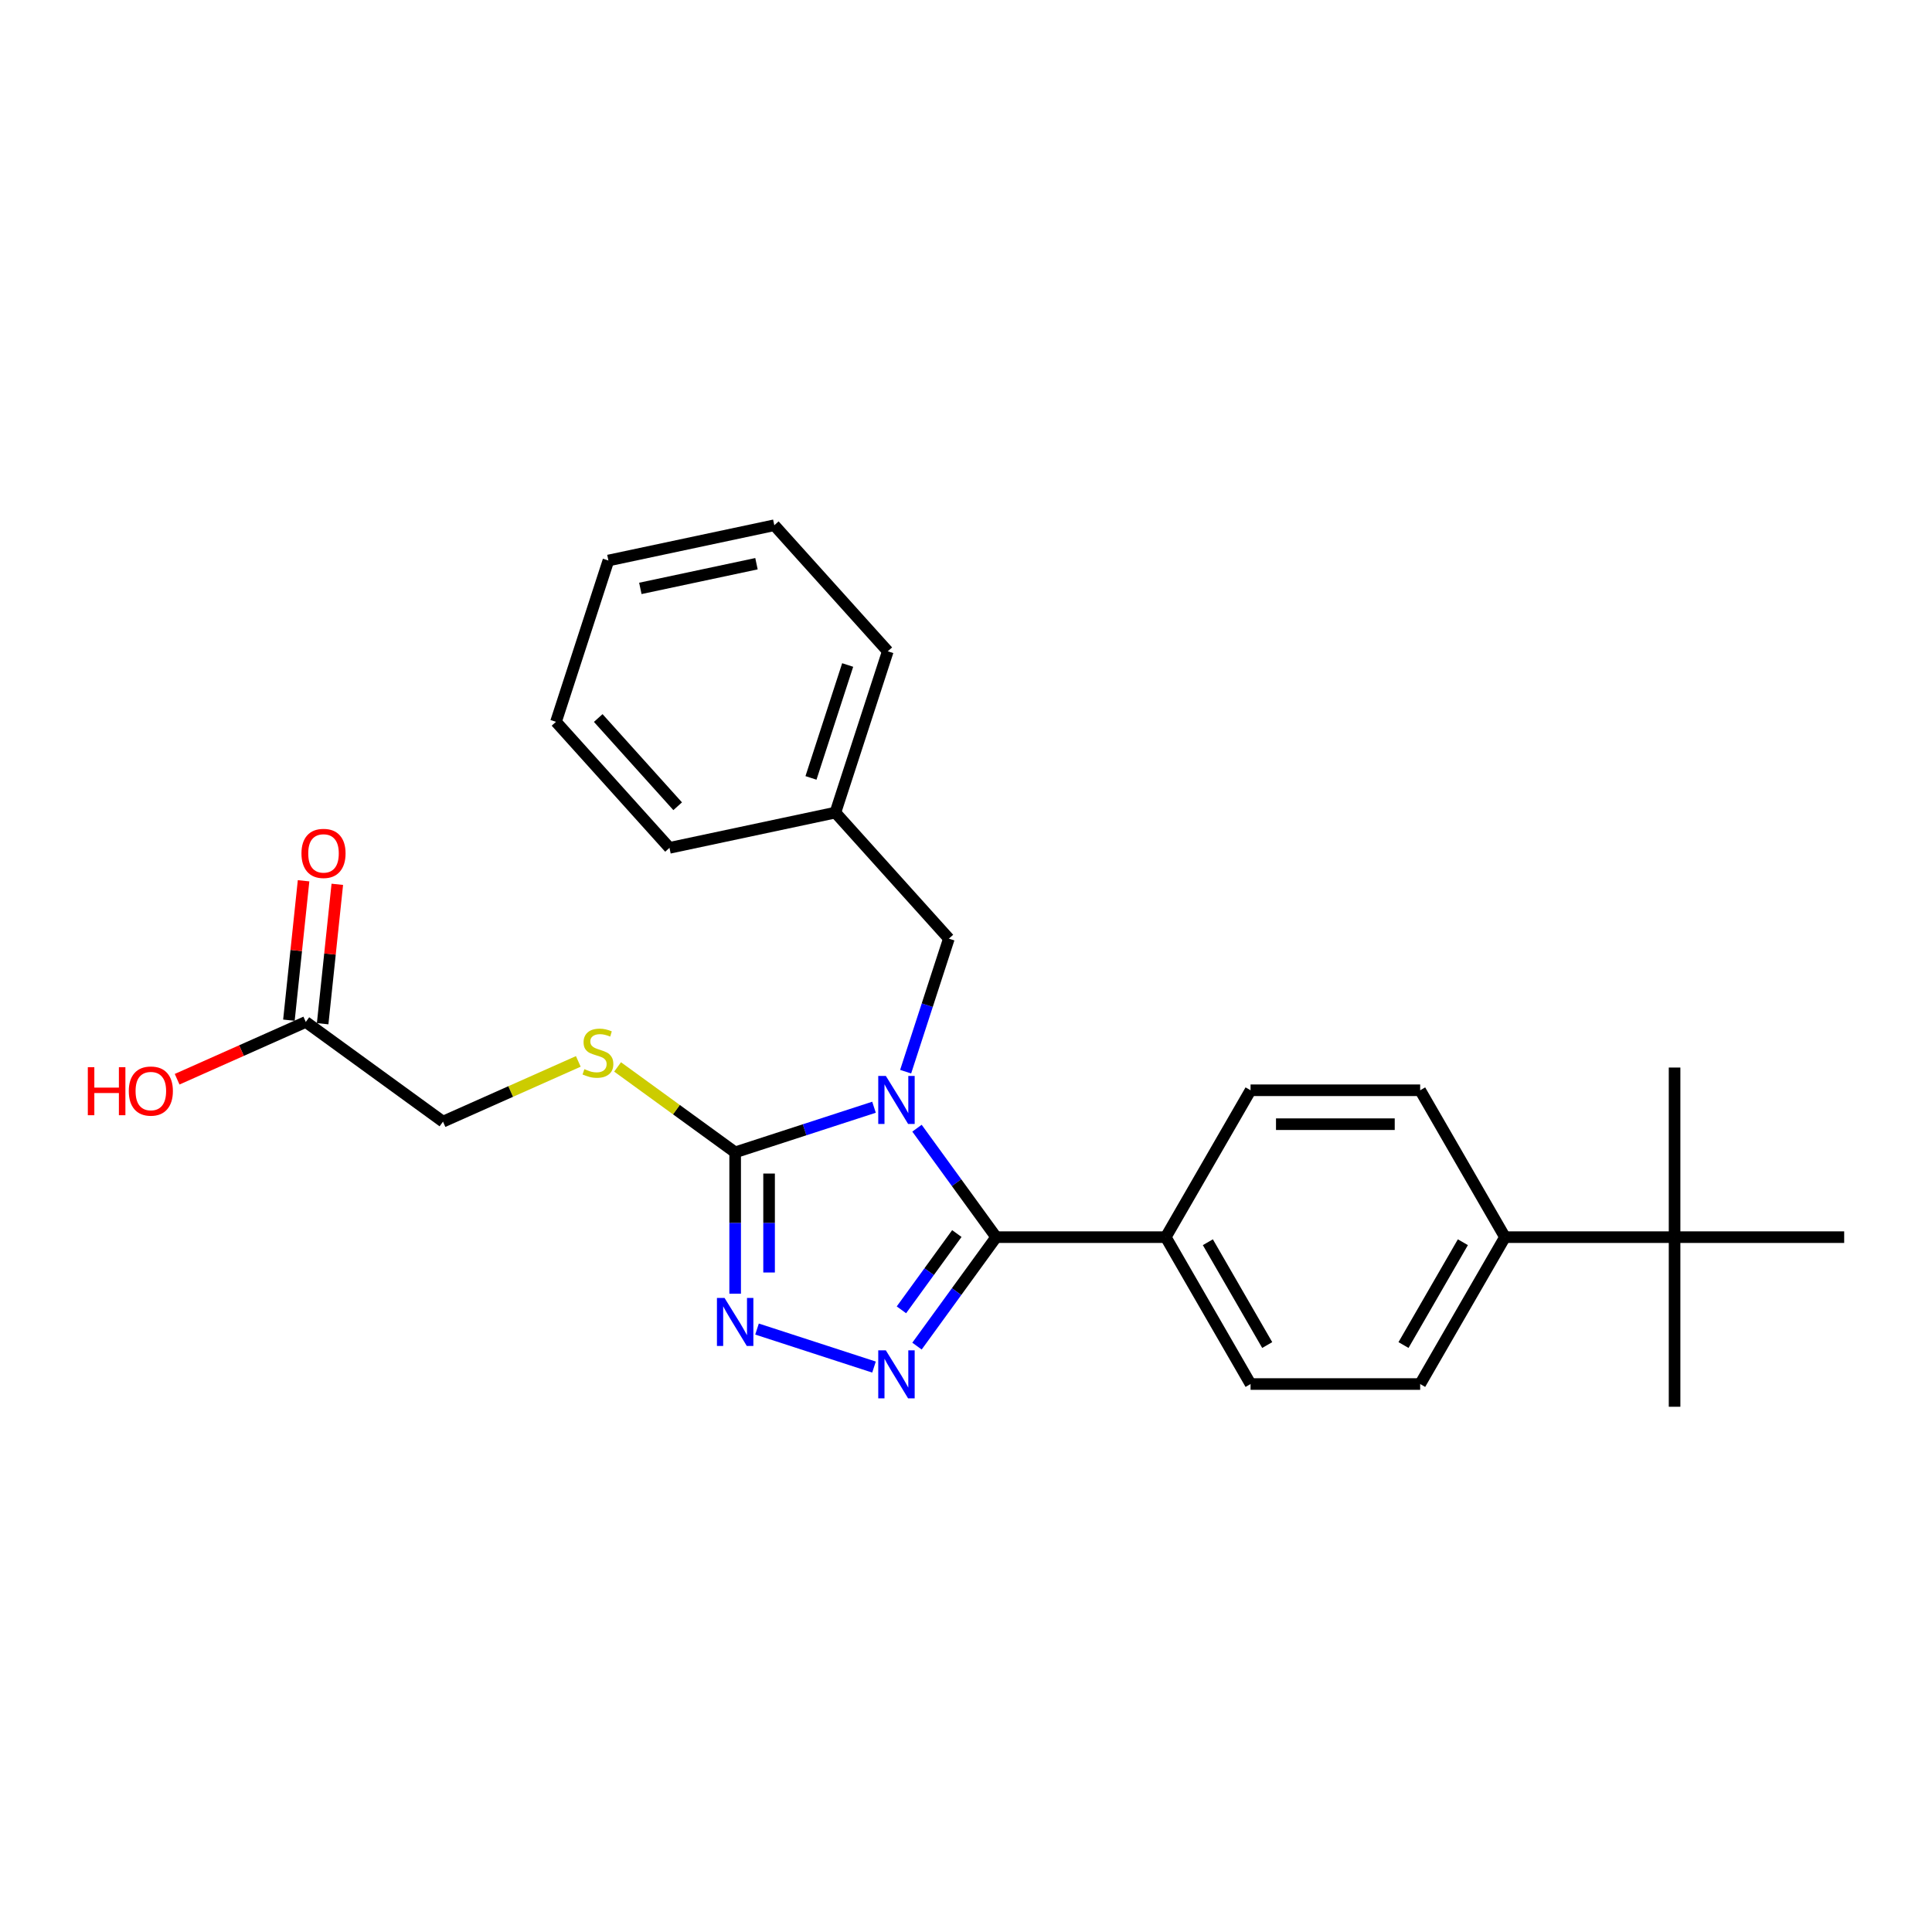 <?xml version='1.0' encoding='iso-8859-1'?>
<svg version='1.1' baseProfile='full'
              xmlns='http://www.w3.org/2000/svg'
                      xmlns:rdkit='http://www.rdkit.org/xml'
                      xmlns:xlink='http://www.w3.org/1999/xlink'
                  xml:space='preserve'
width='1000px' height='1000px' viewBox='0 0 1000 1000'>
<!-- END OF HEADER -->
<rect style='opacity:1.0;fill:#FFFFFF;stroke:none' width='1000' height='1000' x='0' y='0'> </rect>
<path class='bond-0' d='M 474.633,583.951 L 495.12,612.149' style='fill:none;fill-rule:evenodd;stroke:#0000FF;stroke-width:6px;stroke-linecap:butt;stroke-linejoin:miter;stroke-opacity:1' />
<path class='bond-0' d='M 495.12,612.149 L 515.607,640.347' style='fill:none;fill-rule:evenodd;stroke:#000000;stroke-width:6px;stroke-linecap:butt;stroke-linejoin:miter;stroke-opacity:1' />
<path class='bond-2' d='M 452.384,573.102 L 416.45,584.778' style='fill:none;fill-rule:evenodd;stroke:#0000FF;stroke-width:6px;stroke-linecap:butt;stroke-linejoin:miter;stroke-opacity:1' />
<path class='bond-2' d='M 416.45,584.778 L 380.516,596.453' style='fill:none;fill-rule:evenodd;stroke:#000000;stroke-width:6px;stroke-linecap:butt;stroke-linejoin:miter;stroke-opacity:1' />
<path class='bond-4' d='M 468.759,554.7 L 479.947,520.267' style='fill:none;fill-rule:evenodd;stroke:#0000FF;stroke-width:6px;stroke-linecap:butt;stroke-linejoin:miter;stroke-opacity:1' />
<path class='bond-4' d='M 479.947,520.267 L 491.135,485.834' style='fill:none;fill-rule:evenodd;stroke:#000000;stroke-width:6px;stroke-linecap:butt;stroke-linejoin:miter;stroke-opacity:1' />
<path class='bond-1' d='M 515.607,640.347 L 495.12,668.545' style='fill:none;fill-rule:evenodd;stroke:#000000;stroke-width:6px;stroke-linecap:butt;stroke-linejoin:miter;stroke-opacity:1' />
<path class='bond-1' d='M 495.12,668.545 L 474.633,696.743' style='fill:none;fill-rule:evenodd;stroke:#0000FF;stroke-width:6px;stroke-linecap:butt;stroke-linejoin:miter;stroke-opacity:1' />
<path class='bond-1' d='M 495.257,638.486 L 480.916,658.225' style='fill:none;fill-rule:evenodd;stroke:#000000;stroke-width:6px;stroke-linecap:butt;stroke-linejoin:miter;stroke-opacity:1' />
<path class='bond-1' d='M 480.916,658.225 L 466.575,677.964' style='fill:none;fill-rule:evenodd;stroke:#0000FF;stroke-width:6px;stroke-linecap:butt;stroke-linejoin:miter;stroke-opacity:1' />
<path class='bond-6' d='M 515.607,640.347 L 603.395,640.347' style='fill:none;fill-rule:evenodd;stroke:#000000;stroke-width:6px;stroke-linecap:butt;stroke-linejoin:miter;stroke-opacity:1' />
<path class='bond-26' d='M 452.384,707.592 L 391.833,687.918' style='fill:none;fill-rule:evenodd;stroke:#0000FF;stroke-width:6px;stroke-linecap:butt;stroke-linejoin:miter;stroke-opacity:1' />
<path class='bond-3' d='M 380.516,596.453 L 380.516,633.034' style='fill:none;fill-rule:evenodd;stroke:#000000;stroke-width:6px;stroke-linecap:butt;stroke-linejoin:miter;stroke-opacity:1' />
<path class='bond-3' d='M 380.516,633.034 L 380.516,669.615' style='fill:none;fill-rule:evenodd;stroke:#0000FF;stroke-width:6px;stroke-linecap:butt;stroke-linejoin:miter;stroke-opacity:1' />
<path class='bond-3' d='M 398.073,607.427 L 398.073,633.034' style='fill:none;fill-rule:evenodd;stroke:#000000;stroke-width:6px;stroke-linecap:butt;stroke-linejoin:miter;stroke-opacity:1' />
<path class='bond-3' d='M 398.073,633.034 L 398.073,658.641' style='fill:none;fill-rule:evenodd;stroke:#0000FF;stroke-width:6px;stroke-linecap:butt;stroke-linejoin:miter;stroke-opacity:1' />
<path class='bond-5' d='M 380.516,596.453 L 350.088,574.346' style='fill:none;fill-rule:evenodd;stroke:#000000;stroke-width:6px;stroke-linecap:butt;stroke-linejoin:miter;stroke-opacity:1' />
<path class='bond-5' d='M 350.088,574.346 L 319.66,552.239' style='fill:none;fill-rule:evenodd;stroke:#CCCC00;stroke-width:6px;stroke-linecap:butt;stroke-linejoin:miter;stroke-opacity:1' />
<path class='bond-16' d='M 491.135,485.834 L 432.393,420.595' style='fill:none;fill-rule:evenodd;stroke:#000000;stroke-width:6px;stroke-linecap:butt;stroke-linejoin:miter;stroke-opacity:1' />
<path class='bond-15' d='M 299.328,549.379 L 264.312,564.969' style='fill:none;fill-rule:evenodd;stroke:#CCCC00;stroke-width:6px;stroke-linecap:butt;stroke-linejoin:miter;stroke-opacity:1' />
<path class='bond-15' d='M 264.312,564.969 L 229.296,580.559' style='fill:none;fill-rule:evenodd;stroke:#000000;stroke-width:6px;stroke-linecap:butt;stroke-linejoin:miter;stroke-opacity:1' />
<path class='bond-11' d='M 603.395,640.347 L 647.289,564.321' style='fill:none;fill-rule:evenodd;stroke:#000000;stroke-width:6px;stroke-linecap:butt;stroke-linejoin:miter;stroke-opacity:1' />
<path class='bond-12' d='M 603.395,640.347 L 647.289,716.373' style='fill:none;fill-rule:evenodd;stroke:#000000;stroke-width:6px;stroke-linecap:butt;stroke-linejoin:miter;stroke-opacity:1' />
<path class='bond-12' d='M 625.184,642.972 L 655.91,696.191' style='fill:none;fill-rule:evenodd;stroke:#000000;stroke-width:6px;stroke-linecap:butt;stroke-linejoin:miter;stroke-opacity:1' />
<path class='bond-7' d='M 158.274,528.959 L 229.296,580.559' style='fill:none;fill-rule:evenodd;stroke:#000000;stroke-width:6px;stroke-linecap:butt;stroke-linejoin:miter;stroke-opacity:1' />
<path class='bond-10' d='M 167.005,529.877 L 170.797,493.799' style='fill:none;fill-rule:evenodd;stroke:#000000;stroke-width:6px;stroke-linecap:butt;stroke-linejoin:miter;stroke-opacity:1' />
<path class='bond-10' d='M 170.797,493.799 L 174.589,457.722' style='fill:none;fill-rule:evenodd;stroke:#FF0000;stroke-width:6px;stroke-linecap:butt;stroke-linejoin:miter;stroke-opacity:1' />
<path class='bond-10' d='M 149.544,528.041 L 153.336,491.964' style='fill:none;fill-rule:evenodd;stroke:#000000;stroke-width:6px;stroke-linecap:butt;stroke-linejoin:miter;stroke-opacity:1' />
<path class='bond-10' d='M 153.336,491.964 L 157.128,455.887' style='fill:none;fill-rule:evenodd;stroke:#FF0000;stroke-width:6px;stroke-linecap:butt;stroke-linejoin:miter;stroke-opacity:1' />
<path class='bond-17' d='M 158.274,528.959 L 124.979,543.783' style='fill:none;fill-rule:evenodd;stroke:#000000;stroke-width:6px;stroke-linecap:butt;stroke-linejoin:miter;stroke-opacity:1' />
<path class='bond-17' d='M 124.979,543.783 L 91.683,558.607' style='fill:none;fill-rule:evenodd;stroke:#FF0000;stroke-width:6px;stroke-linecap:butt;stroke-linejoin:miter;stroke-opacity:1' />
<path class='bond-8' d='M 866.758,640.347 L 778.97,640.347' style='fill:none;fill-rule:evenodd;stroke:#000000;stroke-width:6px;stroke-linecap:butt;stroke-linejoin:miter;stroke-opacity:1' />
<path class='bond-18' d='M 866.758,640.347 L 866.758,728.135' style='fill:none;fill-rule:evenodd;stroke:#000000;stroke-width:6px;stroke-linecap:butt;stroke-linejoin:miter;stroke-opacity:1' />
<path class='bond-19' d='M 866.758,640.347 L 866.758,552.559' style='fill:none;fill-rule:evenodd;stroke:#000000;stroke-width:6px;stroke-linecap:butt;stroke-linejoin:miter;stroke-opacity:1' />
<path class='bond-20' d='M 866.758,640.347 L 954.545,640.347' style='fill:none;fill-rule:evenodd;stroke:#000000;stroke-width:6px;stroke-linecap:butt;stroke-linejoin:miter;stroke-opacity:1' />
<path class='bond-9' d='M 778.97,640.347 L 735.076,716.373' style='fill:none;fill-rule:evenodd;stroke:#000000;stroke-width:6px;stroke-linecap:butt;stroke-linejoin:miter;stroke-opacity:1' />
<path class='bond-9' d='M 757.181,642.972 L 726.455,696.191' style='fill:none;fill-rule:evenodd;stroke:#000000;stroke-width:6px;stroke-linecap:butt;stroke-linejoin:miter;stroke-opacity:1' />
<path class='bond-27' d='M 778.97,640.347 L 735.076,564.321' style='fill:none;fill-rule:evenodd;stroke:#000000;stroke-width:6px;stroke-linecap:butt;stroke-linejoin:miter;stroke-opacity:1' />
<path class='bond-13' d='M 647.289,564.321 L 735.076,564.321' style='fill:none;fill-rule:evenodd;stroke:#000000;stroke-width:6px;stroke-linecap:butt;stroke-linejoin:miter;stroke-opacity:1' />
<path class='bond-13' d='M 660.457,581.878 L 721.908,581.878' style='fill:none;fill-rule:evenodd;stroke:#000000;stroke-width:6px;stroke-linecap:butt;stroke-linejoin:miter;stroke-opacity:1' />
<path class='bond-14' d='M 647.289,716.373 L 735.076,716.373' style='fill:none;fill-rule:evenodd;stroke:#000000;stroke-width:6px;stroke-linecap:butt;stroke-linejoin:miter;stroke-opacity:1' />
<path class='bond-21' d='M 432.393,420.595 L 459.521,337.104' style='fill:none;fill-rule:evenodd;stroke:#000000;stroke-width:6px;stroke-linecap:butt;stroke-linejoin:miter;stroke-opacity:1' />
<path class='bond-21' d='M 419.764,402.646 L 438.754,344.202' style='fill:none;fill-rule:evenodd;stroke:#000000;stroke-width:6px;stroke-linecap:butt;stroke-linejoin:miter;stroke-opacity:1' />
<path class='bond-22' d='M 432.393,420.595 L 346.524,438.847' style='fill:none;fill-rule:evenodd;stroke:#000000;stroke-width:6px;stroke-linecap:butt;stroke-linejoin:miter;stroke-opacity:1' />
<path class='bond-24' d='M 459.521,337.104 L 400.78,271.865' style='fill:none;fill-rule:evenodd;stroke:#000000;stroke-width:6px;stroke-linecap:butt;stroke-linejoin:miter;stroke-opacity:1' />
<path class='bond-23' d='M 346.524,438.847 L 287.783,373.608' style='fill:none;fill-rule:evenodd;stroke:#000000;stroke-width:6px;stroke-linecap:butt;stroke-linejoin:miter;stroke-opacity:1' />
<path class='bond-23' d='M 350.761,417.313 L 309.642,371.646' style='fill:none;fill-rule:evenodd;stroke:#000000;stroke-width:6px;stroke-linecap:butt;stroke-linejoin:miter;stroke-opacity:1' />
<path class='bond-25' d='M 287.783,373.608 L 314.911,290.117' style='fill:none;fill-rule:evenodd;stroke:#000000;stroke-width:6px;stroke-linecap:butt;stroke-linejoin:miter;stroke-opacity:1' />
<path class='bond-28' d='M 400.78,271.865 L 314.911,290.117' style='fill:none;fill-rule:evenodd;stroke:#000000;stroke-width:6px;stroke-linecap:butt;stroke-linejoin:miter;stroke-opacity:1' />
<path class='bond-28' d='M 391.55,291.777 L 331.441,304.553' style='fill:none;fill-rule:evenodd;stroke:#000000;stroke-width:6px;stroke-linecap:butt;stroke-linejoin:miter;stroke-opacity:1' />
<path  class='atom-0' d='M 458.511 556.895
L 466.658 570.063
Q 467.466 571.362, 468.765 573.715
Q 470.064 576.067, 470.134 576.208
L 470.134 556.895
L 473.435 556.895
L 473.435 581.756
L 470.029 581.756
L 461.285 567.359
Q 460.267 565.673, 459.179 563.742
Q 458.125 561.811, 457.809 561.214
L 457.809 581.756
L 454.578 581.756
L 454.578 556.895
L 458.511 556.895
' fill='#0000FF'/>
<path  class='atom-2' d='M 458.511 698.938
L 466.658 712.106
Q 467.466 713.405, 468.765 715.758
Q 470.064 718.111, 470.134 718.251
L 470.134 698.938
L 473.435 698.938
L 473.435 723.799
L 470.029 723.799
L 461.285 709.402
Q 460.267 707.717, 459.179 705.785
Q 458.125 703.854, 457.809 703.257
L 457.809 723.799
L 454.578 723.799
L 454.578 698.938
L 458.511 698.938
' fill='#0000FF'/>
<path  class='atom-4' d='M 375.02 671.81
L 383.167 684.978
Q 383.975 686.277, 385.274 688.63
Q 386.573 690.983, 386.643 691.123
L 386.643 671.81
L 389.944 671.81
L 389.944 696.672
L 386.538 696.672
L 377.794 682.274
Q 376.776 680.589, 375.688 678.658
Q 374.634 676.726, 374.318 676.129
L 374.318 696.672
L 371.087 696.672
L 371.087 671.81
L 375.02 671.81
' fill='#0000FF'/>
<path  class='atom-6' d='M 302.471 553.386
Q 302.752 553.491, 303.911 553.983
Q 305.07 554.474, 306.334 554.79
Q 307.633 555.071, 308.897 555.071
Q 311.25 555.071, 312.619 553.948
Q 313.989 552.789, 313.989 550.787
Q 313.989 549.418, 313.287 548.575
Q 312.619 547.732, 311.566 547.276
Q 310.513 546.819, 308.757 546.293
Q 306.545 545.625, 305.21 544.993
Q 303.911 544.361, 302.963 543.027
Q 302.05 541.693, 302.05 539.445
Q 302.05 536.32, 304.157 534.389
Q 306.299 532.457, 310.513 532.457
Q 313.392 532.457, 316.658 533.827
L 315.85 536.531
Q 312.865 535.302, 310.618 535.302
Q 308.195 535.302, 306.861 536.32
Q 305.526 537.303, 305.561 539.024
Q 305.561 540.358, 306.228 541.166
Q 306.931 541.973, 307.914 542.43
Q 308.932 542.886, 310.618 543.413
Q 312.865 544.115, 314.2 544.818
Q 315.534 545.52, 316.482 546.96
Q 317.465 548.364, 317.465 550.787
Q 317.465 554.229, 315.148 556.09
Q 312.865 557.916, 309.038 557.916
Q 306.825 557.916, 305.14 557.424
Q 303.489 556.968, 301.523 556.16
L 302.471 553.386
' fill='#CCCC00'/>
<path  class='atom-11' d='M 156.038 441.723
Q 156.038 435.753, 158.988 432.417
Q 161.938 429.081, 167.451 429.081
Q 172.964 429.081, 175.913 432.417
Q 178.863 435.753, 178.863 441.723
Q 178.863 447.762, 175.878 451.204
Q 172.894 454.61, 167.451 454.61
Q 161.973 454.61, 158.988 451.204
Q 156.038 447.797, 156.038 441.723
M 167.451 451.801
Q 171.243 451.801, 173.28 449.272
Q 175.352 446.709, 175.352 441.723
Q 175.352 436.842, 173.28 434.383
Q 171.243 431.89, 167.451 431.89
Q 163.658 431.89, 161.587 434.348
Q 159.55 436.806, 159.55 441.723
Q 159.55 446.744, 161.587 449.272
Q 163.658 451.801, 167.451 451.801
' fill='#FF0000'/>
<path  class='atom-18' d='M 45.455 552.375
L 48.826 552.375
L 48.826 562.945
L 61.537 562.945
L 61.537 552.375
L 64.908 552.375
L 64.908 577.237
L 61.537 577.237
L 61.537 565.754
L 48.826 565.754
L 48.826 577.237
L 45.455 577.237
L 45.455 552.375
' fill='#FF0000'/>
<path  class='atom-18' d='M 66.664 564.736
Q 66.664 558.766, 69.614 555.43
Q 72.563 552.094, 78.076 552.094
Q 83.59 552.094, 86.539 555.43
Q 89.489 558.766, 89.489 564.736
Q 89.489 570.776, 86.504 574.217
Q 83.519 577.623, 78.076 577.623
Q 72.599 577.623, 69.614 574.217
Q 66.664 570.811, 66.664 564.736
M 78.076 574.814
Q 81.869 574.814, 83.906 572.285
Q 85.977 569.722, 85.977 564.736
Q 85.977 559.855, 83.906 557.397
Q 81.869 554.904, 78.076 554.904
Q 74.284 554.904, 72.212 557.362
Q 70.175 559.82, 70.175 564.736
Q 70.175 569.757, 72.212 572.285
Q 74.284 574.814, 78.076 574.814
' fill='#FF0000'/>
</svg>
